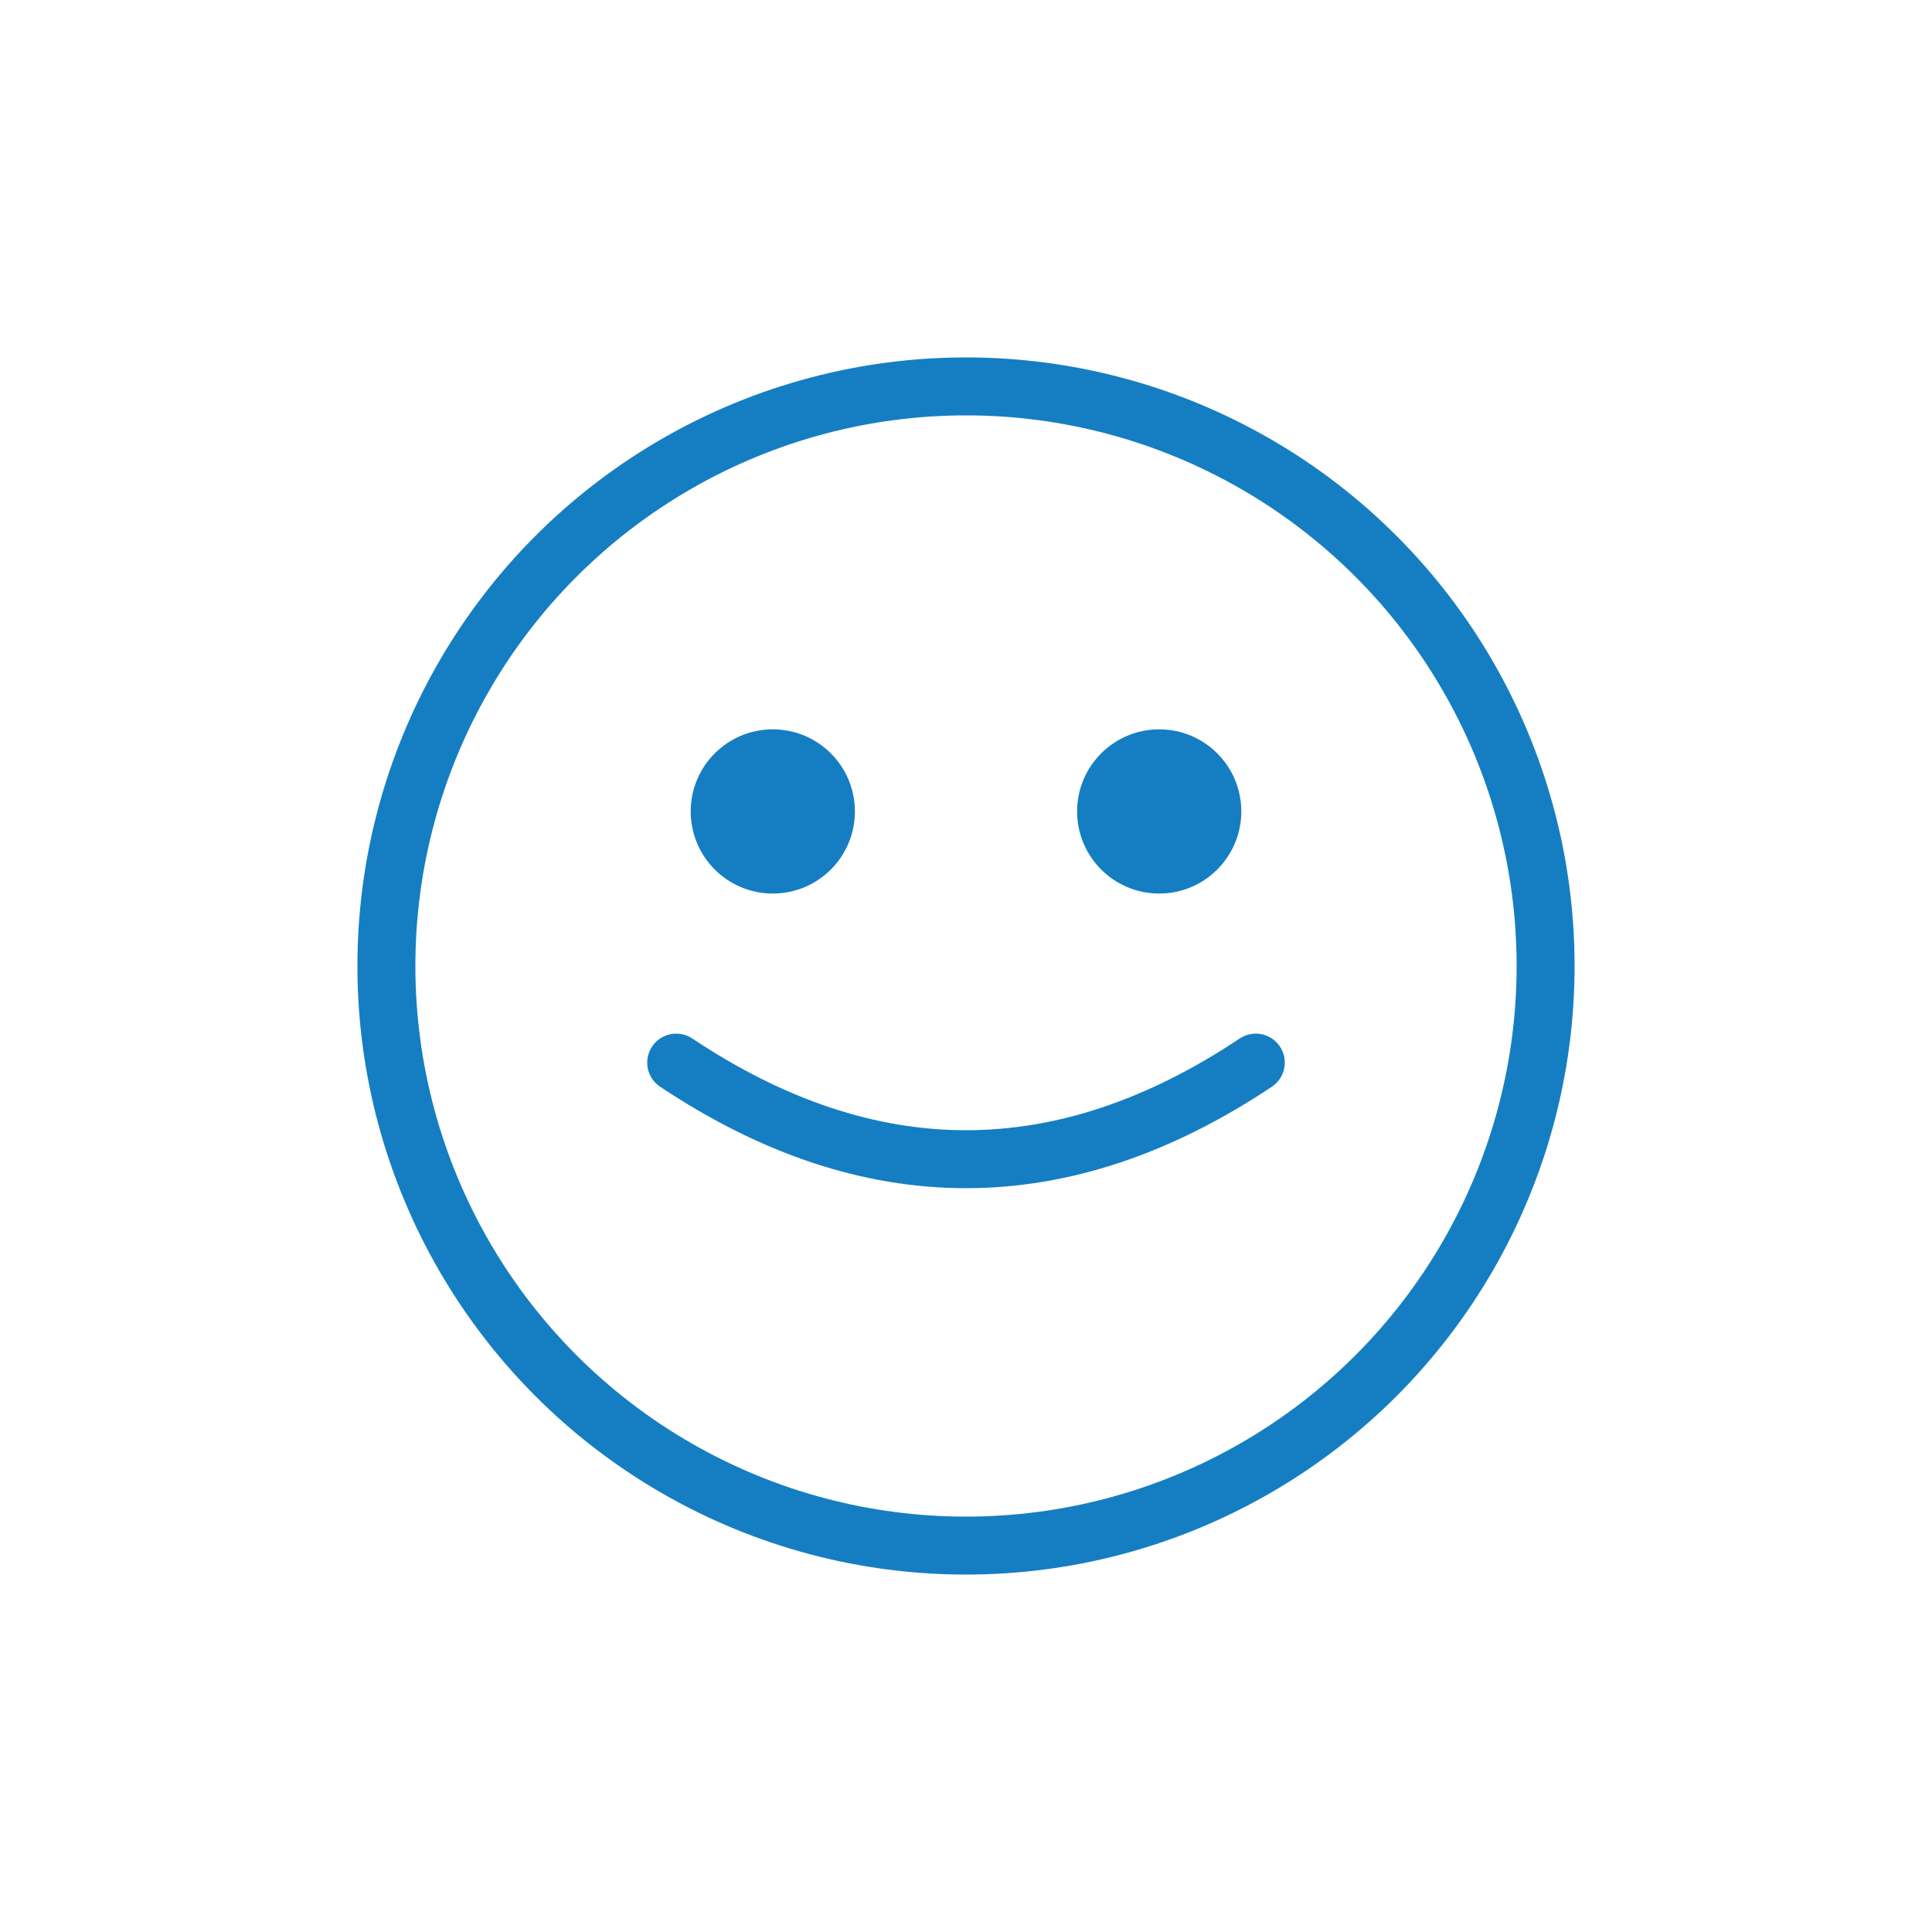 <svg xmlns="http://www.w3.org/2000/svg" viewBox="0 0 100 100" fill="none" stroke="#157EC2" stroke-width="2.5" stroke-linecap="round" stroke-linejoin="round">
  <!-- Smiley Gesicht -->
  <circle cx="50" cy="50" r="30" stroke-width="3"/>
  
  <!-- Linkes Auge -->
  <circle cx="40" cy="42" r="3" fill="#157EC2"/>
  
  <!-- Rechtes Auge -->
  <circle cx="60" cy="42" r="3" fill="#157EC2"/>
  
  <!-- Lächeln -->
  <path d="M 35 55 Q 50 65 65 55" stroke-width="3"/>
  
  <!-- Handgezeichneter Stil: zusätzliche Linie -->
  <path d="M 36 56 Q 50 64 64 56" stroke-width="2" opacity="0.3"/>
</svg>



